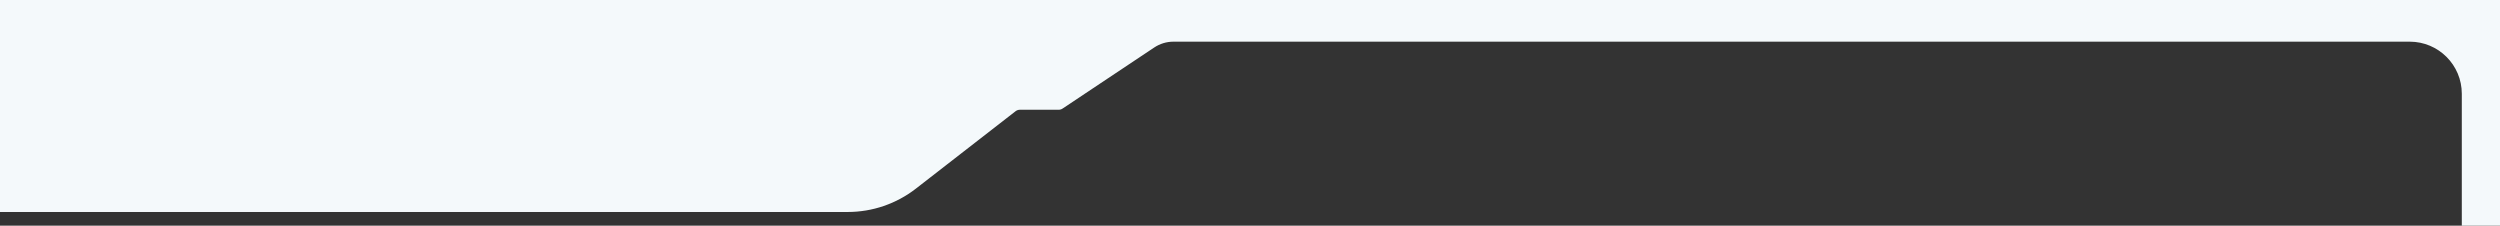 <svg width="720" height="65" viewBox="0 0 720 65" fill="none" xmlns="http://www.w3.org/2000/svg">
<rect x="0" y="0" width="720" height="65" fill="#333333" stroke="none"/>
<g clip-path="url(#clip0_3079_635)">
<path fill-rule="evenodd" clip-rule="evenodd" d="M-720 0H720V900H-720V0ZM709 27V305.848C709 307.956 708.334 310.01 707.097 311.717L677.171 353C673.212 358.462 671.08 365.035 671.08 371.781V528.083C671.08 534.591 673.065 540.945 676.769 546.296L707.222 590.289C708.38 591.961 709 593.947 709 595.981V871C709 879.284 702.284 886 694 886H-694C-702.284 886 -709 879.284 -709 871V598.742C-709 596.833 -708.453 594.963 -707.425 593.355L-677.119 545.961C-673.827 540.813 -672.078 534.831 -672.078 528.721V369.249C-672.078 362.543 -674.185 356.006 -678.101 350.562L-707.052 310.318C-708.317 308.561 -708.976 306.44 -708.932 304.276L-704.298 75.748C-704.132 67.584 -697.467 61.052 -689.301 61.052H-549.241C-544.868 61.052 -540.615 59.619 -537.134 56.971L-478.537 12.408C-478.188 12.143 -477.763 12 -477.326 12H-338.942C-336.969 12 -335.04 12.584 -333.398 13.678L-306.982 31.275C-306.654 31.494 -306.268 31.61 -305.873 31.61H-292.68C-292.245 31.61 -291.821 31.753 -291.474 32.015L-261.657 54.572C-256.099 58.777 -249.32 61.052 -242.351 61.052H244.144C251.251 61.052 258.155 58.686 263.769 54.328L292.487 32.031C292.838 31.758 293.269 31.61 293.713 31.61H304.897C305.291 31.61 305.677 31.494 306.005 31.275L332.421 13.678C334.063 12.584 335.992 12 337.965 12H694C702.284 12 709 18.716 709 27Z" fill="#F4F9FB"/>
</g>
<defs>
<clipPath id="clip0_3079_635">
<rect width="720" height="65" fill="white" transform="matrix(-1 0 0 1 720 0)"/>
</clipPath>
</defs>
</svg>
